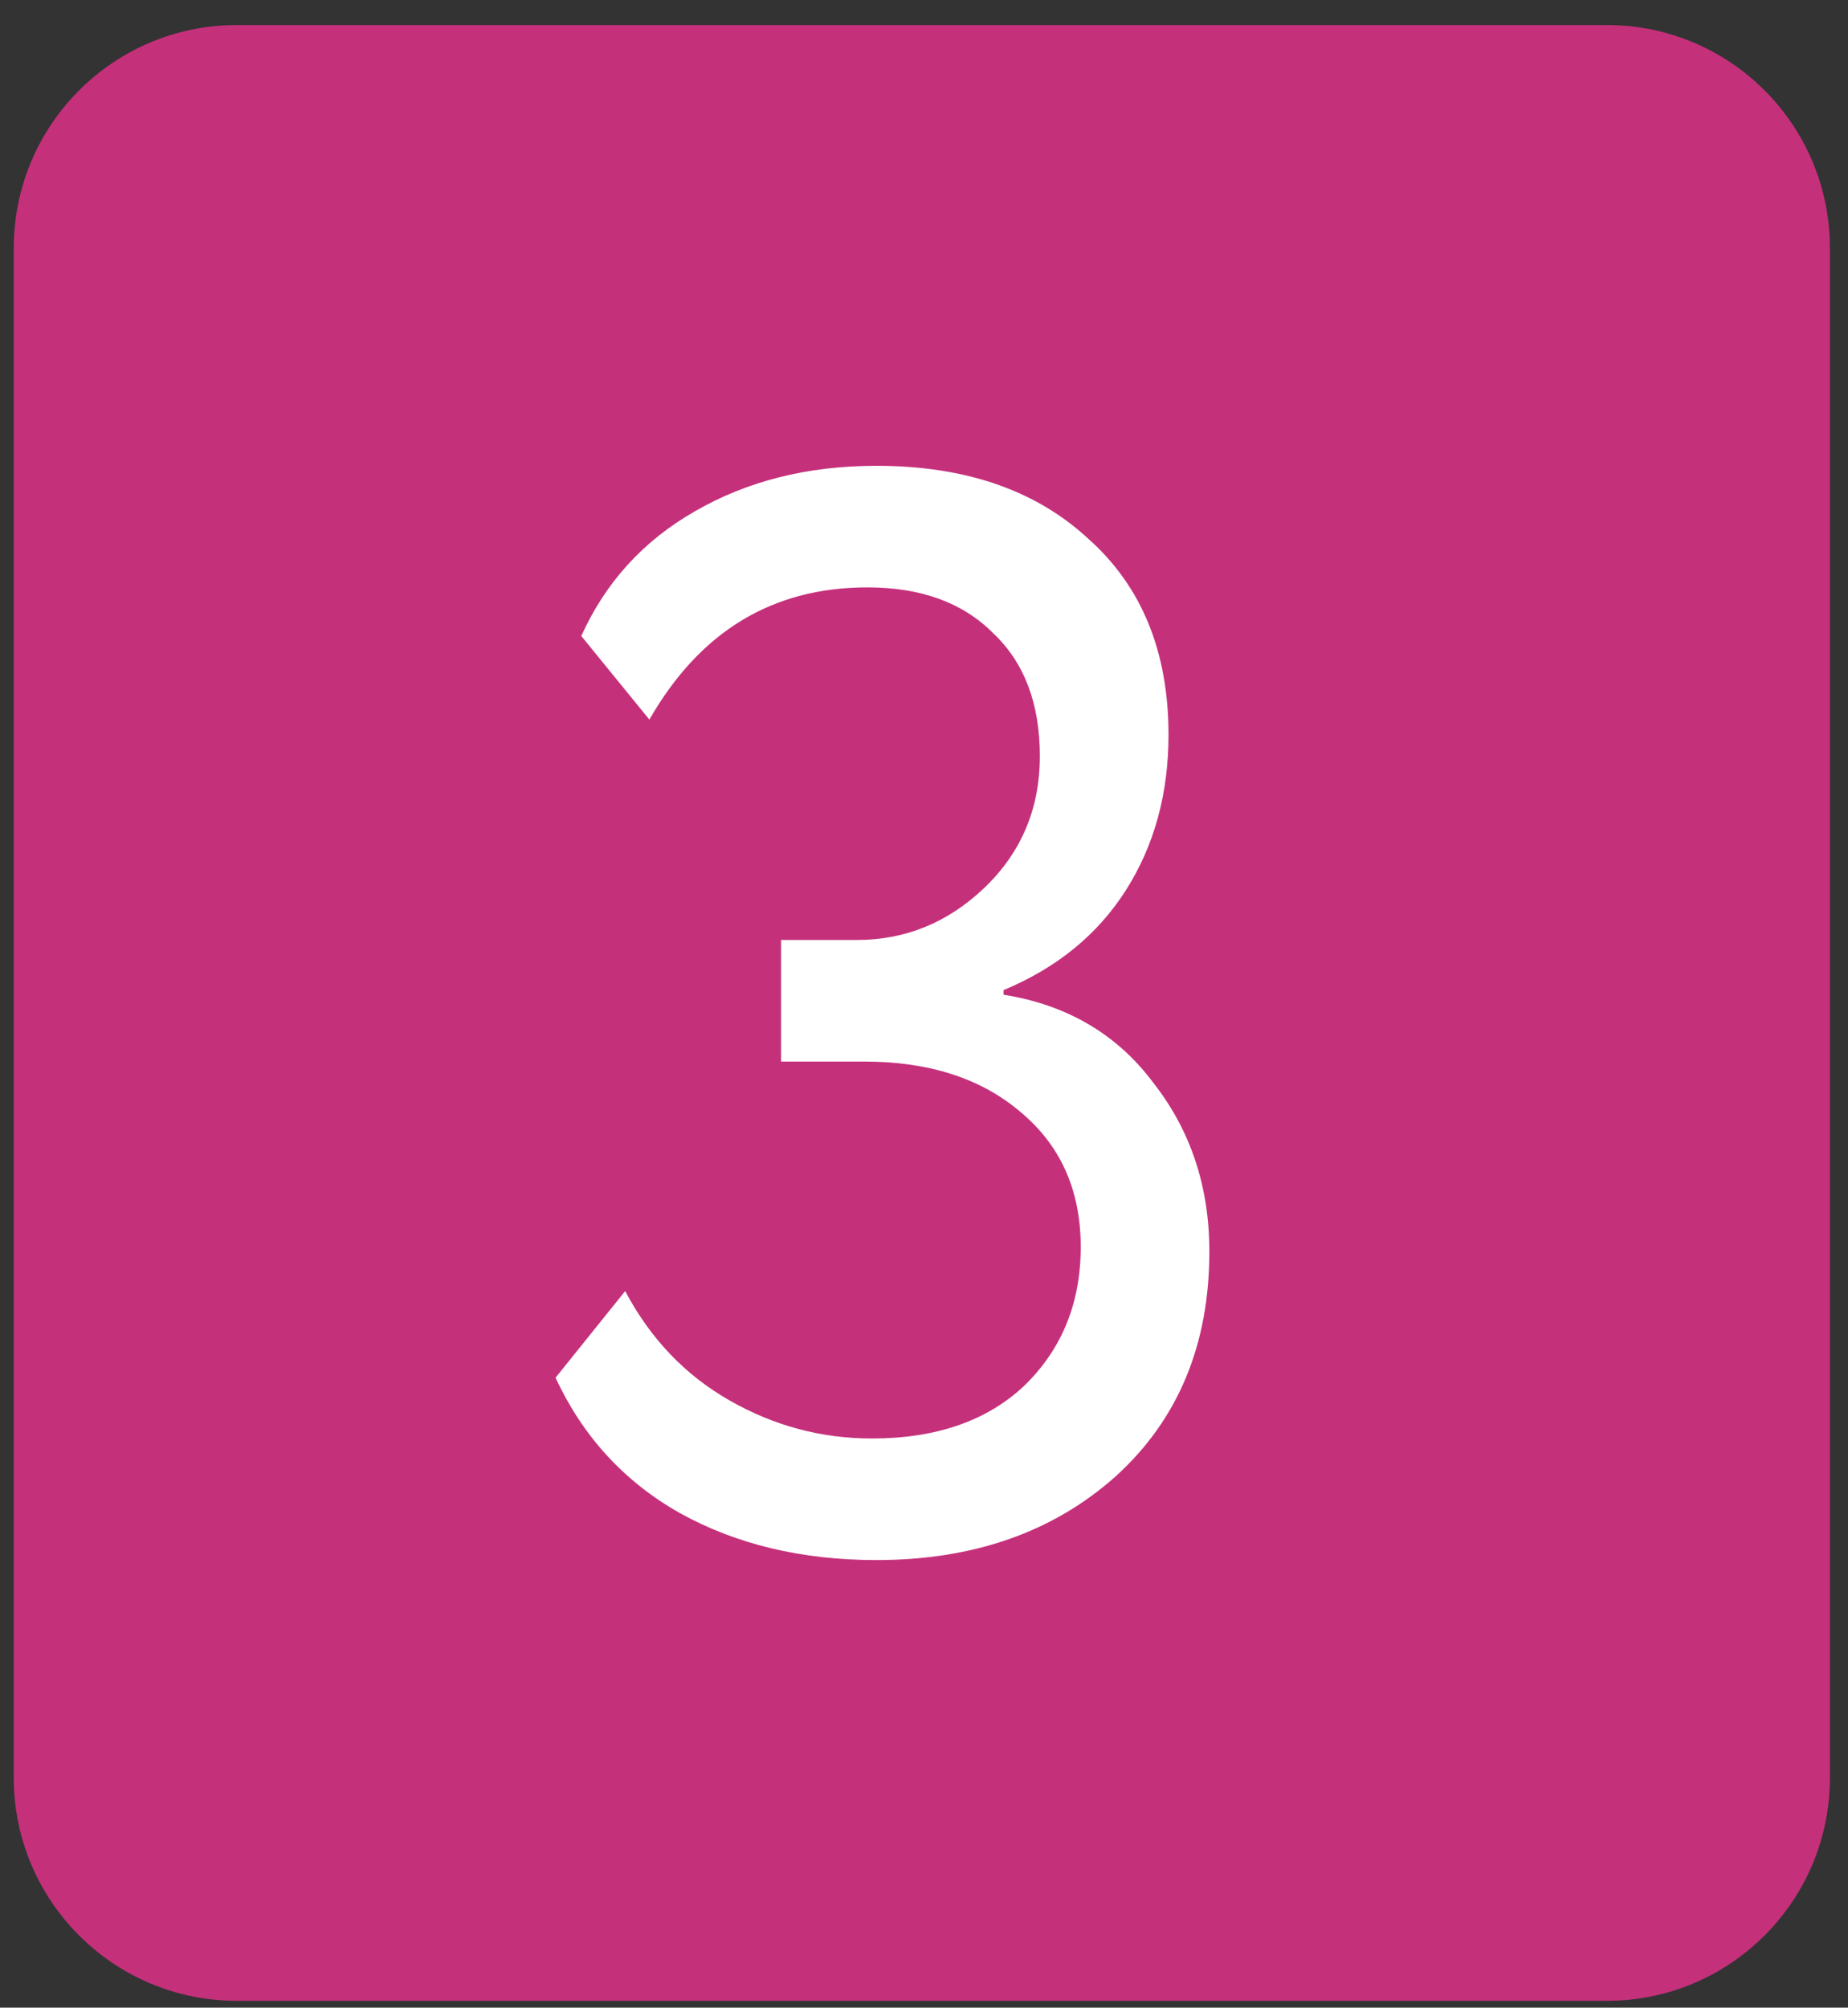 <?xml version="1.0" encoding="UTF-8"?> <svg xmlns="http://www.w3.org/2000/svg" width="58" height="63" viewBox="0 0 58 63" fill="none"><rect x="0" y="0" width="58" height="63" fill="#333333" stroke="none"/><path d="M0.432 7.786C0.432 3.92 3.567 0.786 7.433 0.786L50.432 0.786C54.298 0.786 57.432 3.92 57.432 7.786L57.432 55.786C57.432 59.652 54.298 62.786 50.432 62.786L7.432 62.786C3.567 62.786 0.432 59.652 0.432 55.786L0.432 7.786Z" fill="#C5307B"></path><path d="M27.506 48.955C25.163 48.955 23.105 48.462 21.331 47.477C19.59 46.491 18.291 45.076 17.436 43.232L19.621 40.514C20.413 42.008 21.505 43.153 22.899 43.947C24.292 44.742 25.78 45.14 27.364 45.14C29.39 45.14 30.99 44.583 32.161 43.471C33.333 42.326 33.919 40.879 33.919 39.13C33.919 37.35 33.285 35.935 32.019 34.886C30.784 33.837 29.153 33.312 27.126 33.312L24.514 33.312L24.514 29.497L26.889 29.497C28.409 29.497 29.739 28.956 30.879 27.875C32.05 26.762 32.636 25.379 32.636 23.726C32.636 22.073 32.145 20.785 31.164 19.863C30.214 18.909 28.9 18.432 27.221 18.432C24.245 18.432 21.965 19.815 20.381 22.581L18.244 19.958C19.004 18.273 20.191 16.97 21.806 16.047C23.453 15.094 25.353 14.617 27.506 14.617C30.293 14.617 32.51 15.38 34.156 16.906C35.835 18.4 36.674 20.451 36.674 23.058C36.674 24.902 36.23 26.524 35.344 27.923C34.457 29.322 33.175 30.371 31.496 31.07L31.496 31.214C33.491 31.532 35.059 32.454 36.199 33.98C37.37 35.474 37.956 37.239 37.956 39.274C37.956 42.199 36.975 44.552 35.011 46.332C33.048 48.081 30.546 48.955 27.506 48.955Z" fill="white"></path></svg> 